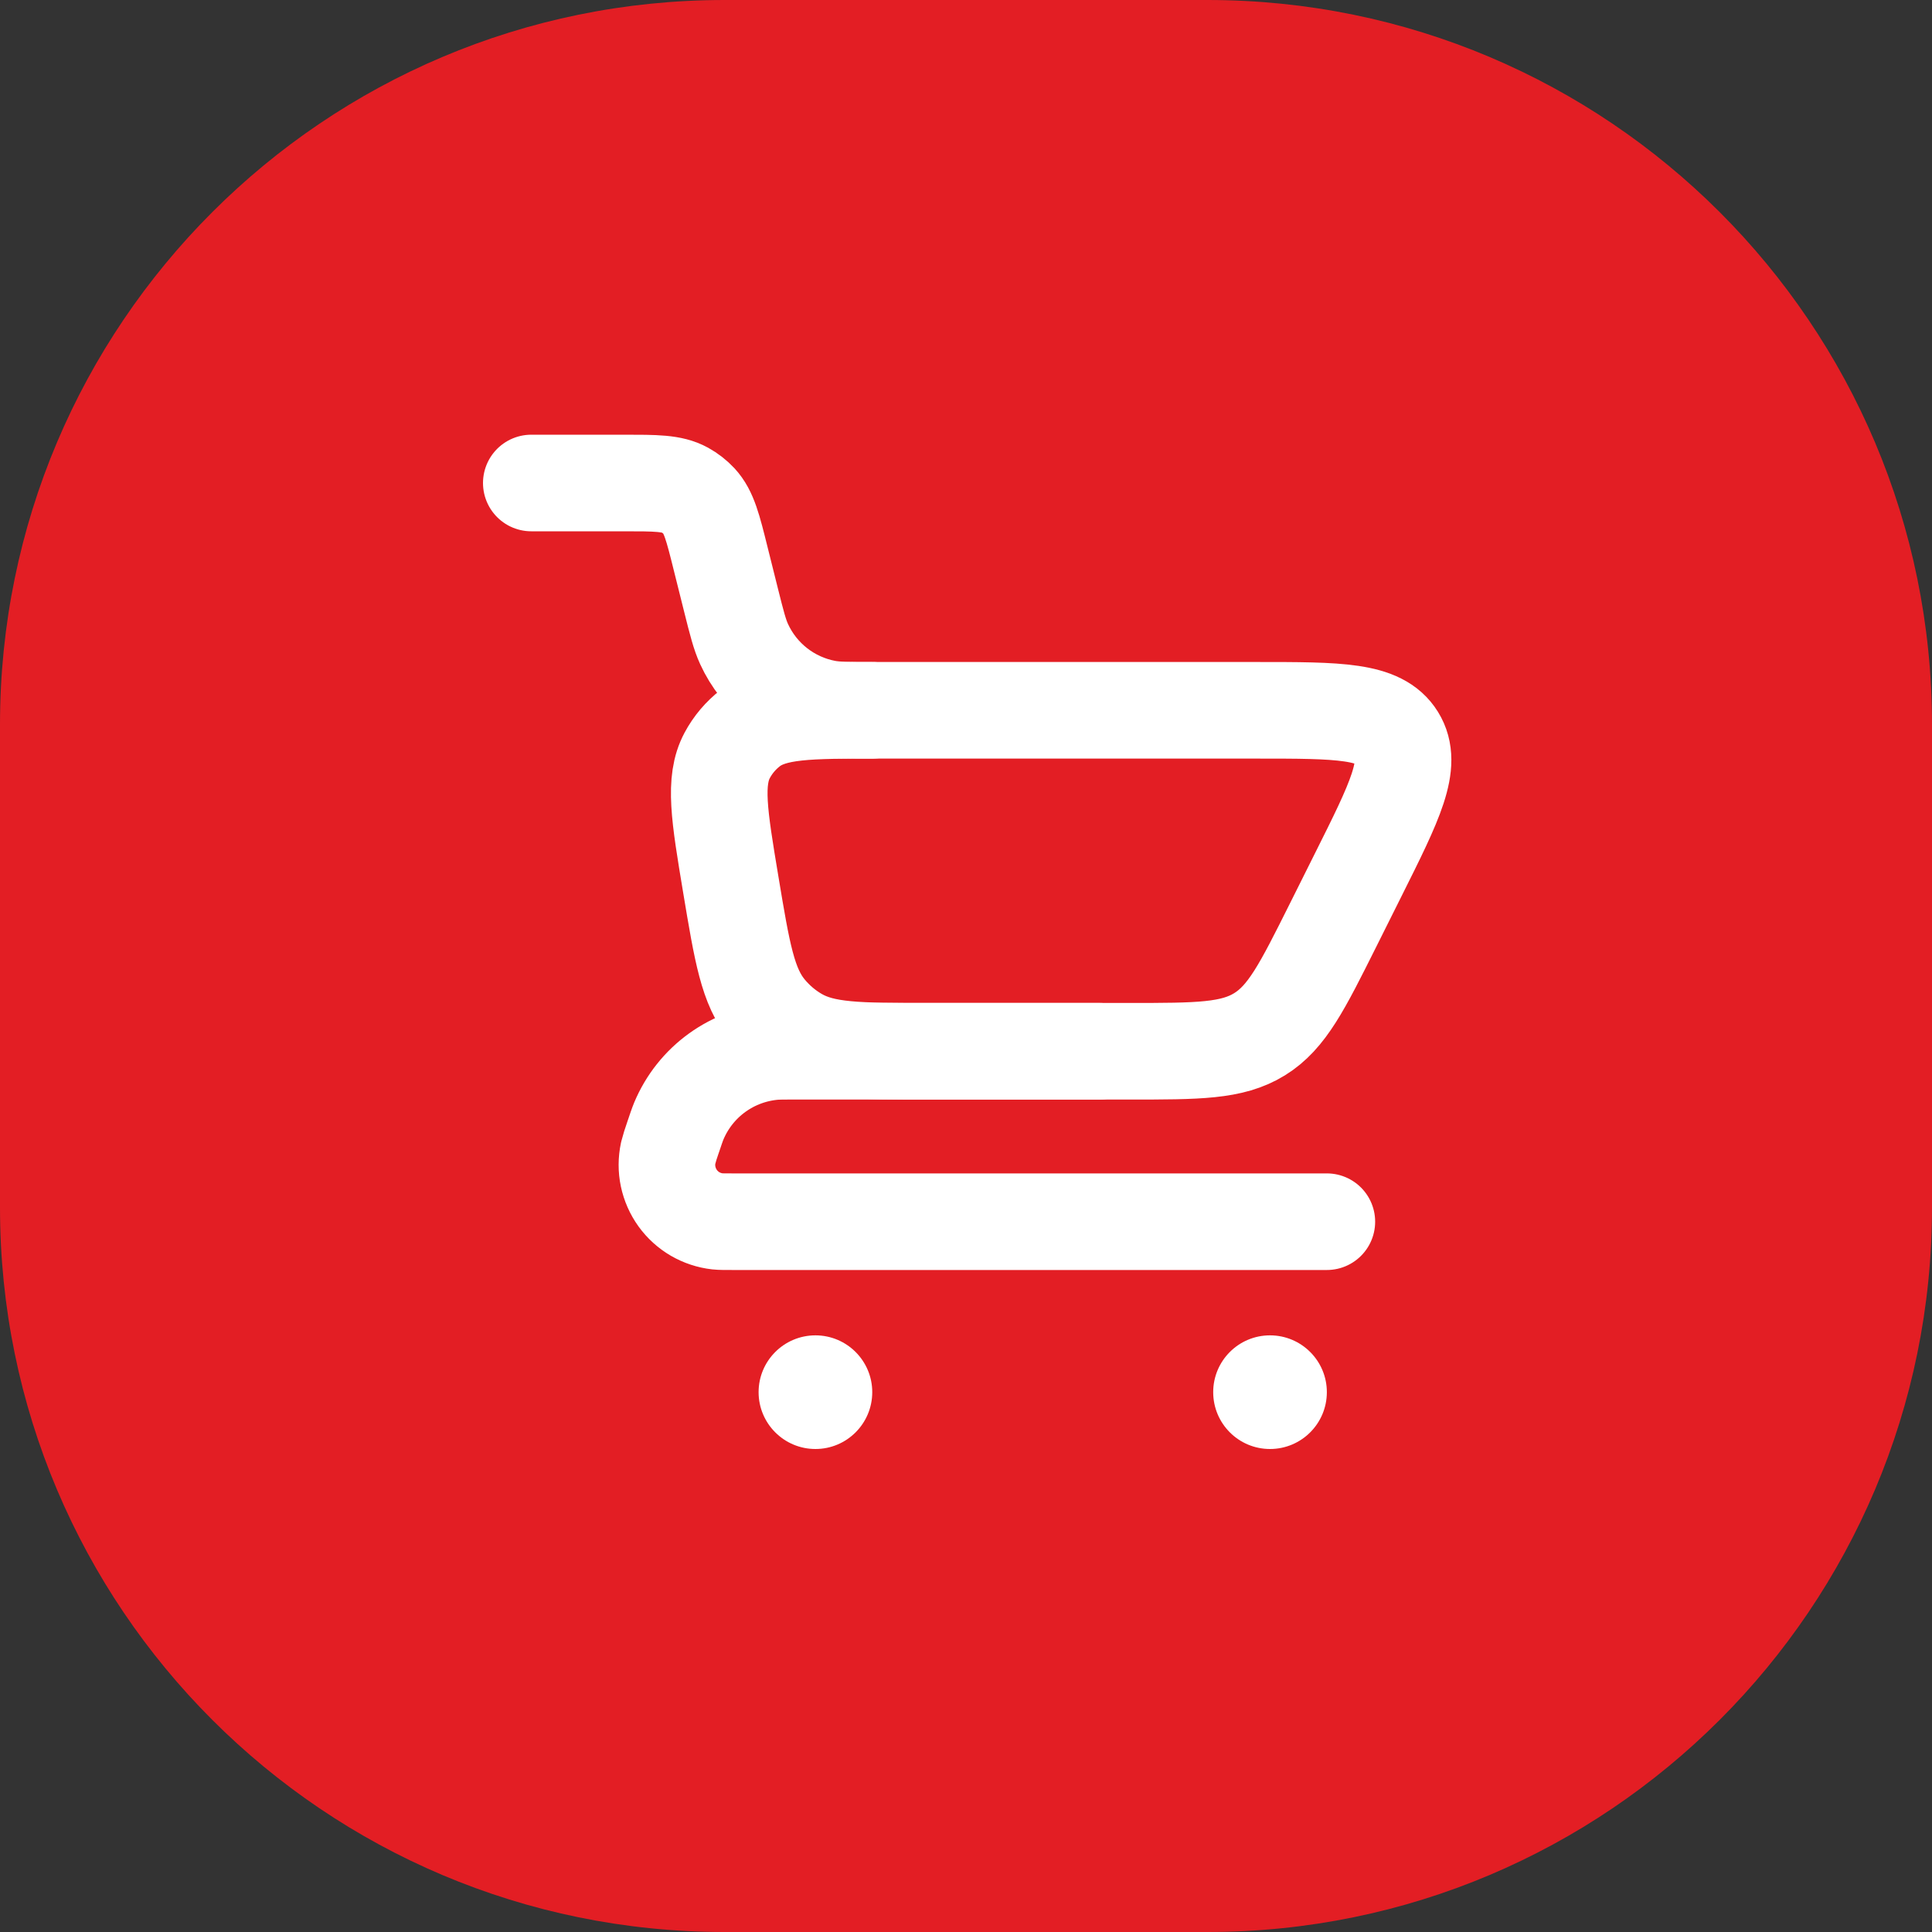 <svg width="40" height="40" viewBox="0 0 40 40" fill="none" xmlns="http://www.w3.org/2000/svg">
<rect x="0" y="0" width="40" height="40" fill="#333333" stroke="none"/>
<path d="M0 15C0 6.716 6.716 0 15 0H25C33.284 0 40 6.716 40 15V25C40 33.284 33.284 40 25 40H15C6.716 40 0 33.284 0 25V15Z" fill="#E31E24"/>
<path d="M11 10H12.913C13.58 10 13.913 10 14.179 10.146C14.288 10.206 14.388 10.284 14.473 10.375C14.679 10.598 14.76 10.921 14.921 11.568L15.135 12.424C15.254 12.899 15.314 13.136 15.406 13.336C15.563 13.678 15.799 13.976 16.095 14.208C16.391 14.439 16.738 14.596 17.107 14.666C17.323 14.706 17.568 14.706 18.059 14.706" stroke="white" stroke-width="2" stroke-linecap="round"/>
<path d="M27.471 25.294H15.177C15.006 25.294 14.92 25.294 14.854 25.287C14.691 25.269 14.533 25.216 14.391 25.134C14.249 25.051 14.126 24.939 14.03 24.806C13.934 24.672 13.867 24.52 13.833 24.359C13.799 24.199 13.8 24.032 13.834 23.872C13.861 23.768 13.893 23.665 13.929 23.564C13.991 23.382 14.02 23.292 14.054 23.21C14.222 22.809 14.497 22.462 14.85 22.208C15.202 21.954 15.618 21.803 16.052 21.77C16.139 21.765 16.235 21.765 16.425 21.765H22.765" stroke="white" stroke-width="2" stroke-linecap="round" stroke-linejoin="round"/>
<path d="M23.386 21.765H19.205C17.774 21.765 17.059 21.765 16.507 21.441C16.274 21.305 16.067 21.129 15.894 20.921C15.482 20.43 15.365 19.724 15.13 18.313C14.892 16.884 14.773 16.168 15.056 15.639C15.174 15.418 15.338 15.225 15.536 15.072C16.012 14.706 16.736 14.706 18.186 14.706H26.016C27.722 14.706 28.575 14.706 28.921 15.264C29.266 15.822 28.884 16.585 28.121 18.111L27.595 19.164C26.962 20.43 26.646 21.062 26.078 21.413C25.508 21.765 24.801 21.765 23.386 21.765Z" stroke="white" stroke-width="2" stroke-linecap="round"/>
<path d="M26.294 30C26.944 30 27.471 29.473 27.471 28.823C27.471 28.174 26.944 27.647 26.294 27.647C25.644 27.647 25.118 28.174 25.118 28.823C25.118 29.473 25.644 30 26.294 30Z" fill="white"/>
<path d="M16.883 30C17.532 30 18.059 29.473 18.059 28.823C18.059 28.174 17.532 27.647 16.883 27.647C16.233 27.647 15.706 28.174 15.706 28.823C15.706 29.473 16.233 30 16.883 30Z" fill="white"/>
</svg>
